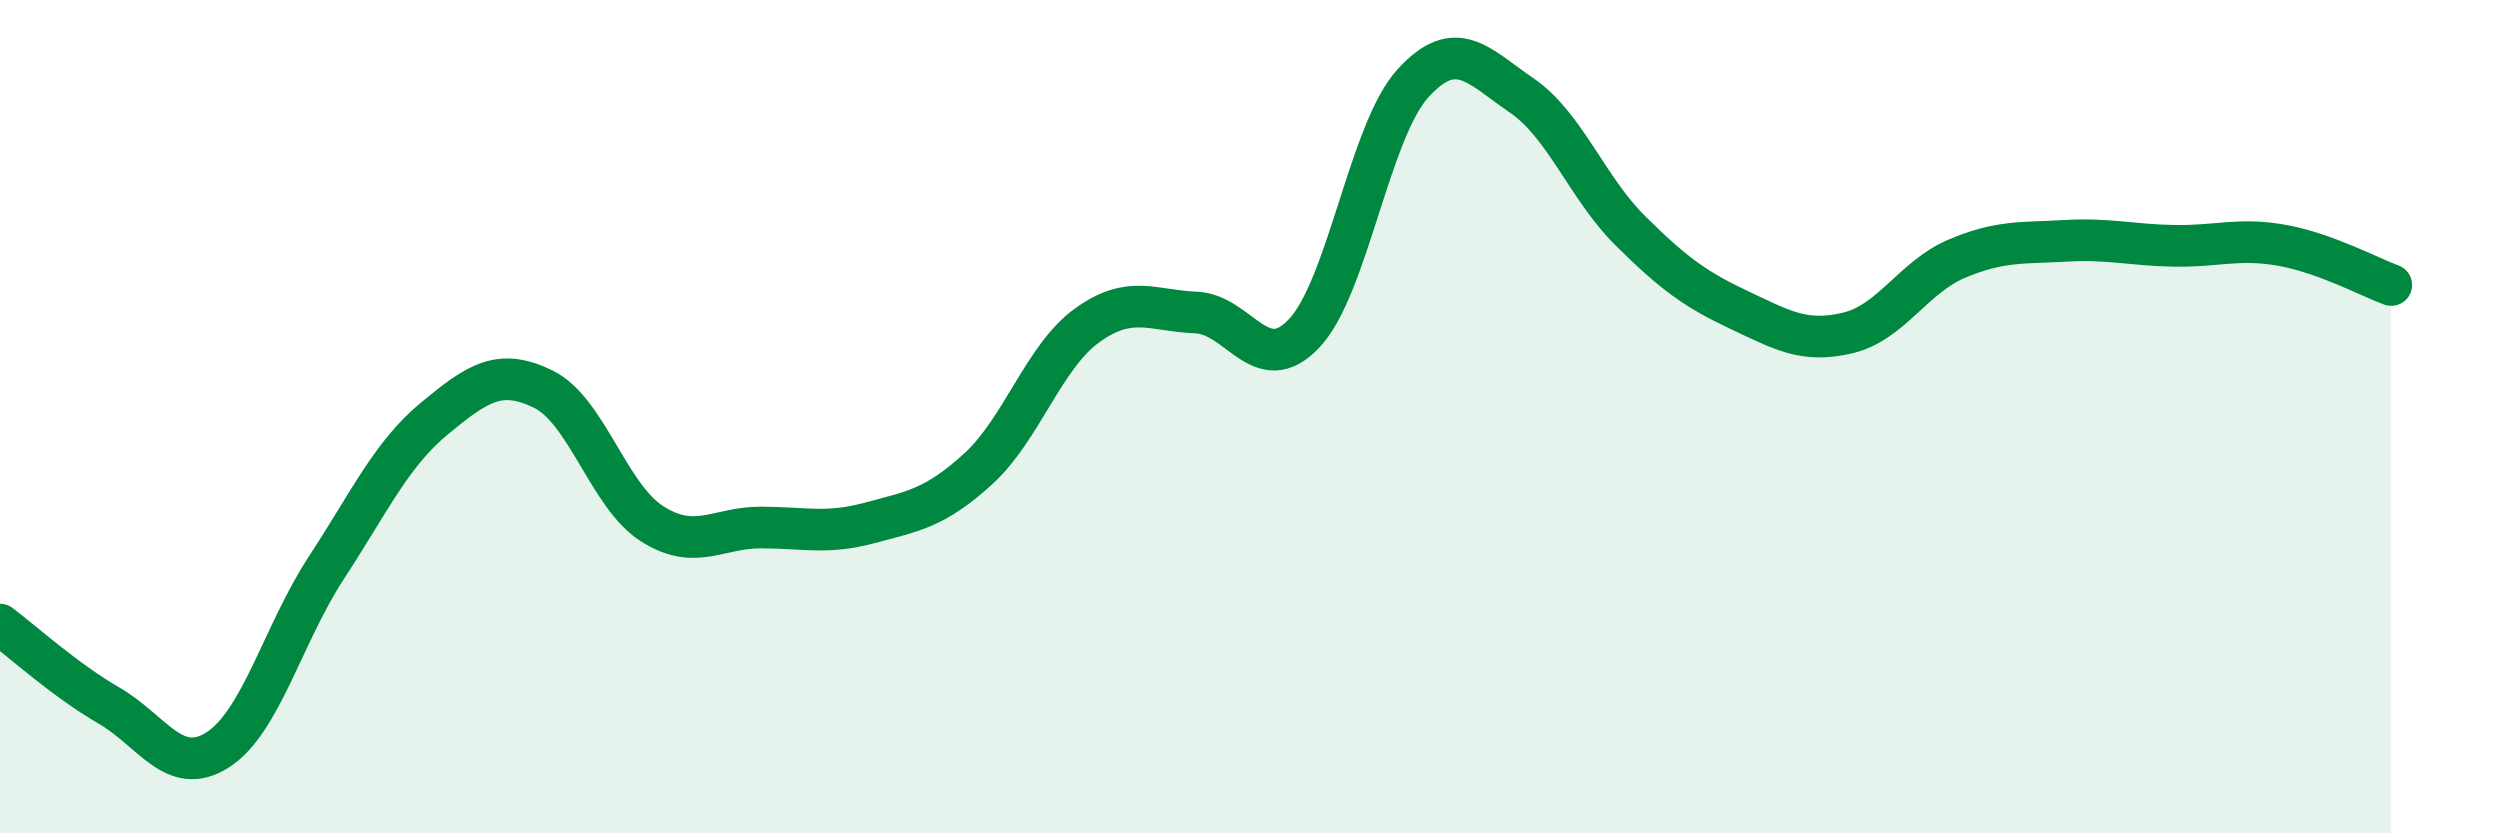 
    <svg width="60" height="20" viewBox="0 0 60 20" xmlns="http://www.w3.org/2000/svg">
      <path
        d="M 0,14.99 C 0.52,15.38 1.57,16.33 2.61,16.93 C 3.65,17.53 4.18,18.66 5.22,18 C 6.26,17.34 6.79,15.22 7.83,13.63 C 8.87,12.04 9.39,10.9 10.43,10.04 C 11.47,9.18 12,8.83 13.04,9.34 C 14.08,9.85 14.61,11.91 15.65,12.57 C 16.69,13.23 17.22,12.66 18.26,12.66 C 19.3,12.66 19.83,12.83 20.87,12.55 C 21.91,12.27 22.44,12.2 23.48,11.25 C 24.52,10.3 25.05,8.56 26.09,7.81 C 27.13,7.06 27.66,7.46 28.7,7.5 C 29.74,7.54 30.26,9.1 31.3,8 C 32.34,6.9 32.87,3.14 33.91,2 C 34.95,0.86 35.48,1.58 36.52,2.29 C 37.56,3 38.09,4.51 39.13,5.54 C 40.17,6.57 40.7,6.95 41.74,7.44 C 42.78,7.93 43.31,8.24 44.35,7.99 C 45.39,7.74 45.92,6.65 46.96,6.21 C 48,5.77 48.53,5.84 49.57,5.78 C 50.61,5.72 51.13,5.88 52.17,5.9 C 53.21,5.92 53.74,5.7 54.78,5.89 C 55.82,6.08 56.87,6.65 57.39,6.84L57.39 20L0 20Z"
        fill="#008740"
        opacity="0.1"
        stroke-linecap="round"
        stroke-linejoin="round"
      />
      <path
        d="M 0,14.99 C 0.52,15.38 1.57,16.33 2.61,16.93 C 3.65,17.53 4.18,18.66 5.22,18 C 6.26,17.34 6.79,15.22 7.83,13.63 C 8.87,12.04 9.39,10.9 10.43,10.04 C 11.47,9.18 12,8.83 13.04,9.34 C 14.08,9.85 14.61,11.91 15.65,12.57 C 16.69,13.23 17.22,12.66 18.26,12.66 C 19.3,12.66 19.83,12.83 20.87,12.55 C 21.91,12.27 22.44,12.2 23.48,11.25 C 24.52,10.3 25.05,8.56 26.09,7.81 C 27.13,7.06 27.66,7.46 28.7,7.5 C 29.74,7.54 30.26,9.1 31.3,8 C 32.34,6.9 32.87,3.14 33.91,2 C 34.95,0.86 35.48,1.58 36.52,2.29 C 37.56,3 38.09,4.51 39.13,5.54 C 40.17,6.57 40.7,6.95 41.74,7.44 C 42.78,7.93 43.31,8.24 44.35,7.99 C 45.39,7.74 45.92,6.65 46.96,6.21 C 48,5.77 48.53,5.84 49.57,5.78 C 50.61,5.72 51.13,5.88 52.17,5.9 C 53.21,5.92 53.74,5.7 54.78,5.89 C 55.82,6.08 56.87,6.65 57.39,6.84"
        stroke="#008740"
        stroke-width="1"
        fill="none"
        stroke-linecap="round"
        stroke-linejoin="round"
      />
    </svg>
  